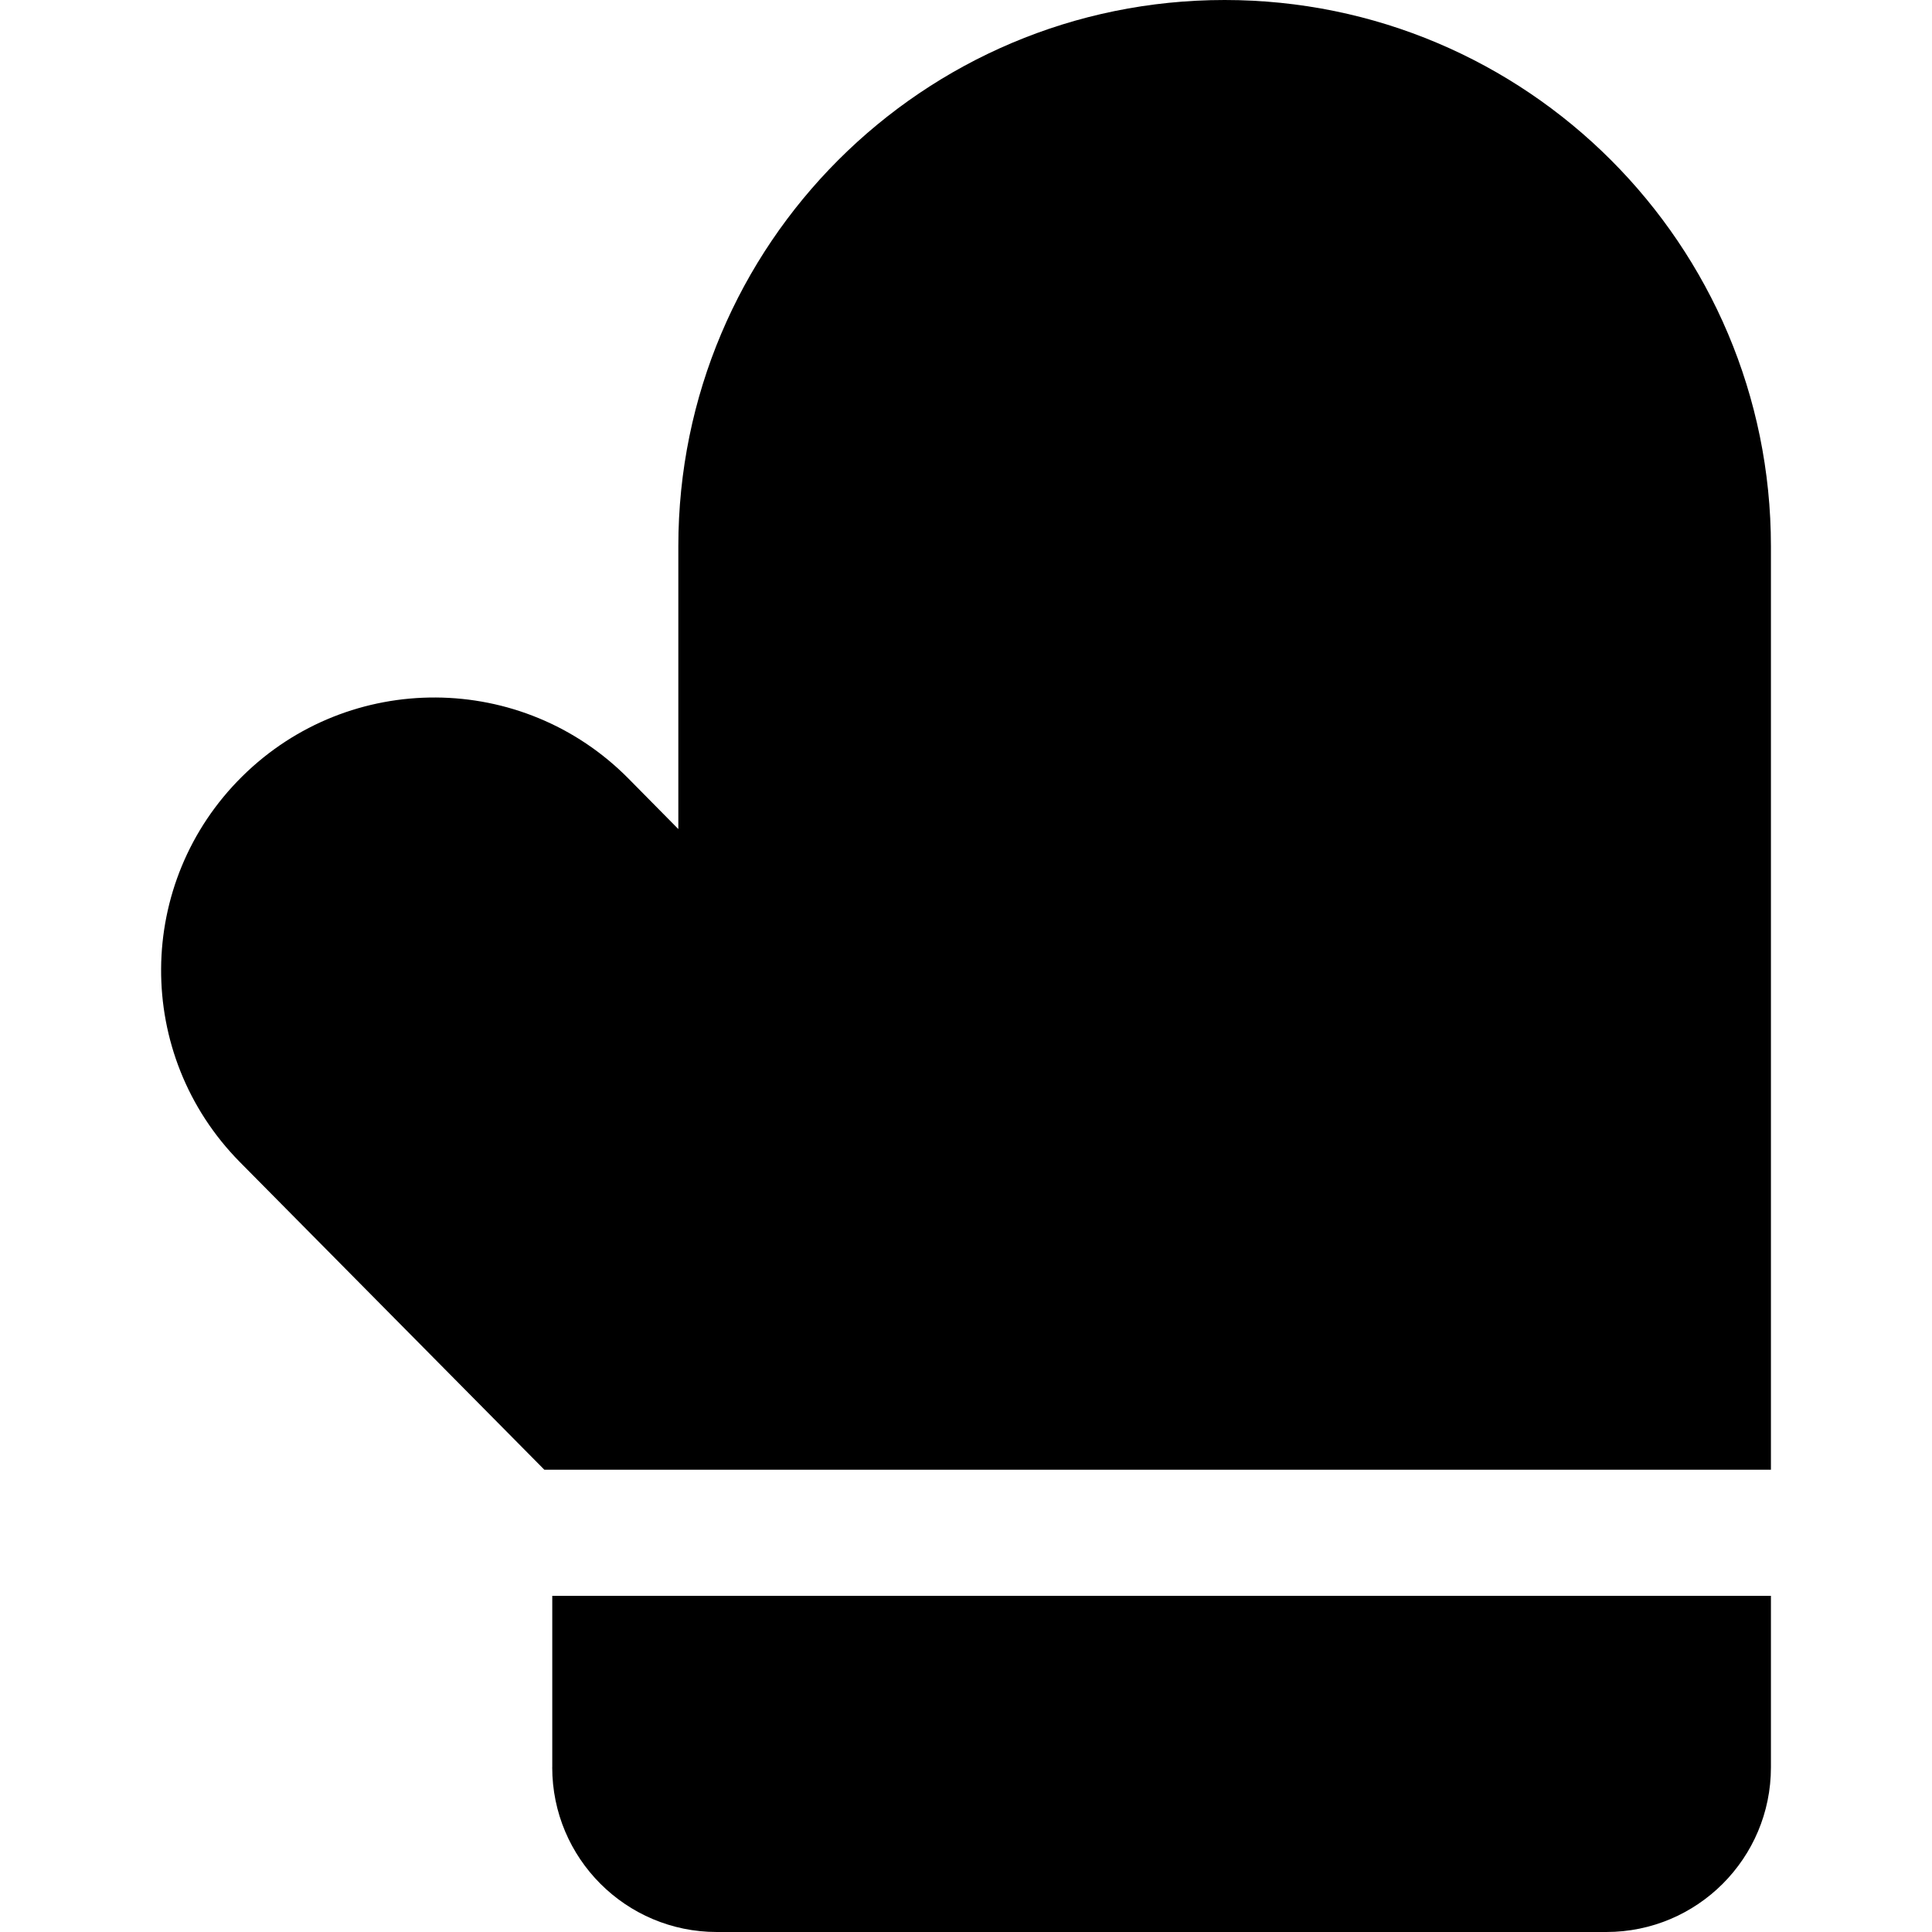 <?xml version="1.0" encoding="iso-8859-1"?>
<!-- Uploaded to: SVG Repo, www.svgrepo.com, Generator: SVG Repo Mixer Tools -->
<!DOCTYPE svg PUBLIC "-//W3C//DTD SVG 1.1//EN" "http://www.w3.org/Graphics/SVG/1.1/DTD/svg11.dtd">
<svg fill="#000000" version="1.1" id="Capa_1" xmlns="http://www.w3.org/2000/svg" xmlns:xlink="http://www.w3.org/1999/xlink" 
	 width="800px" height="800px" viewBox="0 0 45.975 45.975"
	 xml:space="preserve">
<g>
	<g>
		<path d="M29.142,0c-7.181,0-13,5.82-13,13v6.729l-1.184-1.199c-2.522-2.554-6.638-2.579-9.192-0.056
			c-2.554,2.522-2.579,6.625-0.057,9.18l7.244,7.32h29.189V13C42.142,5.82,36.321,0,29.142,0z"/>
		<path d="M13.141,42.057c0,2.164,1.753,3.918,3.917,3.918h21.167c2.164,0,3.917-1.754,3.917-3.918v-4.082h-29V42.057z"/>
	</g>
</g>
</svg>